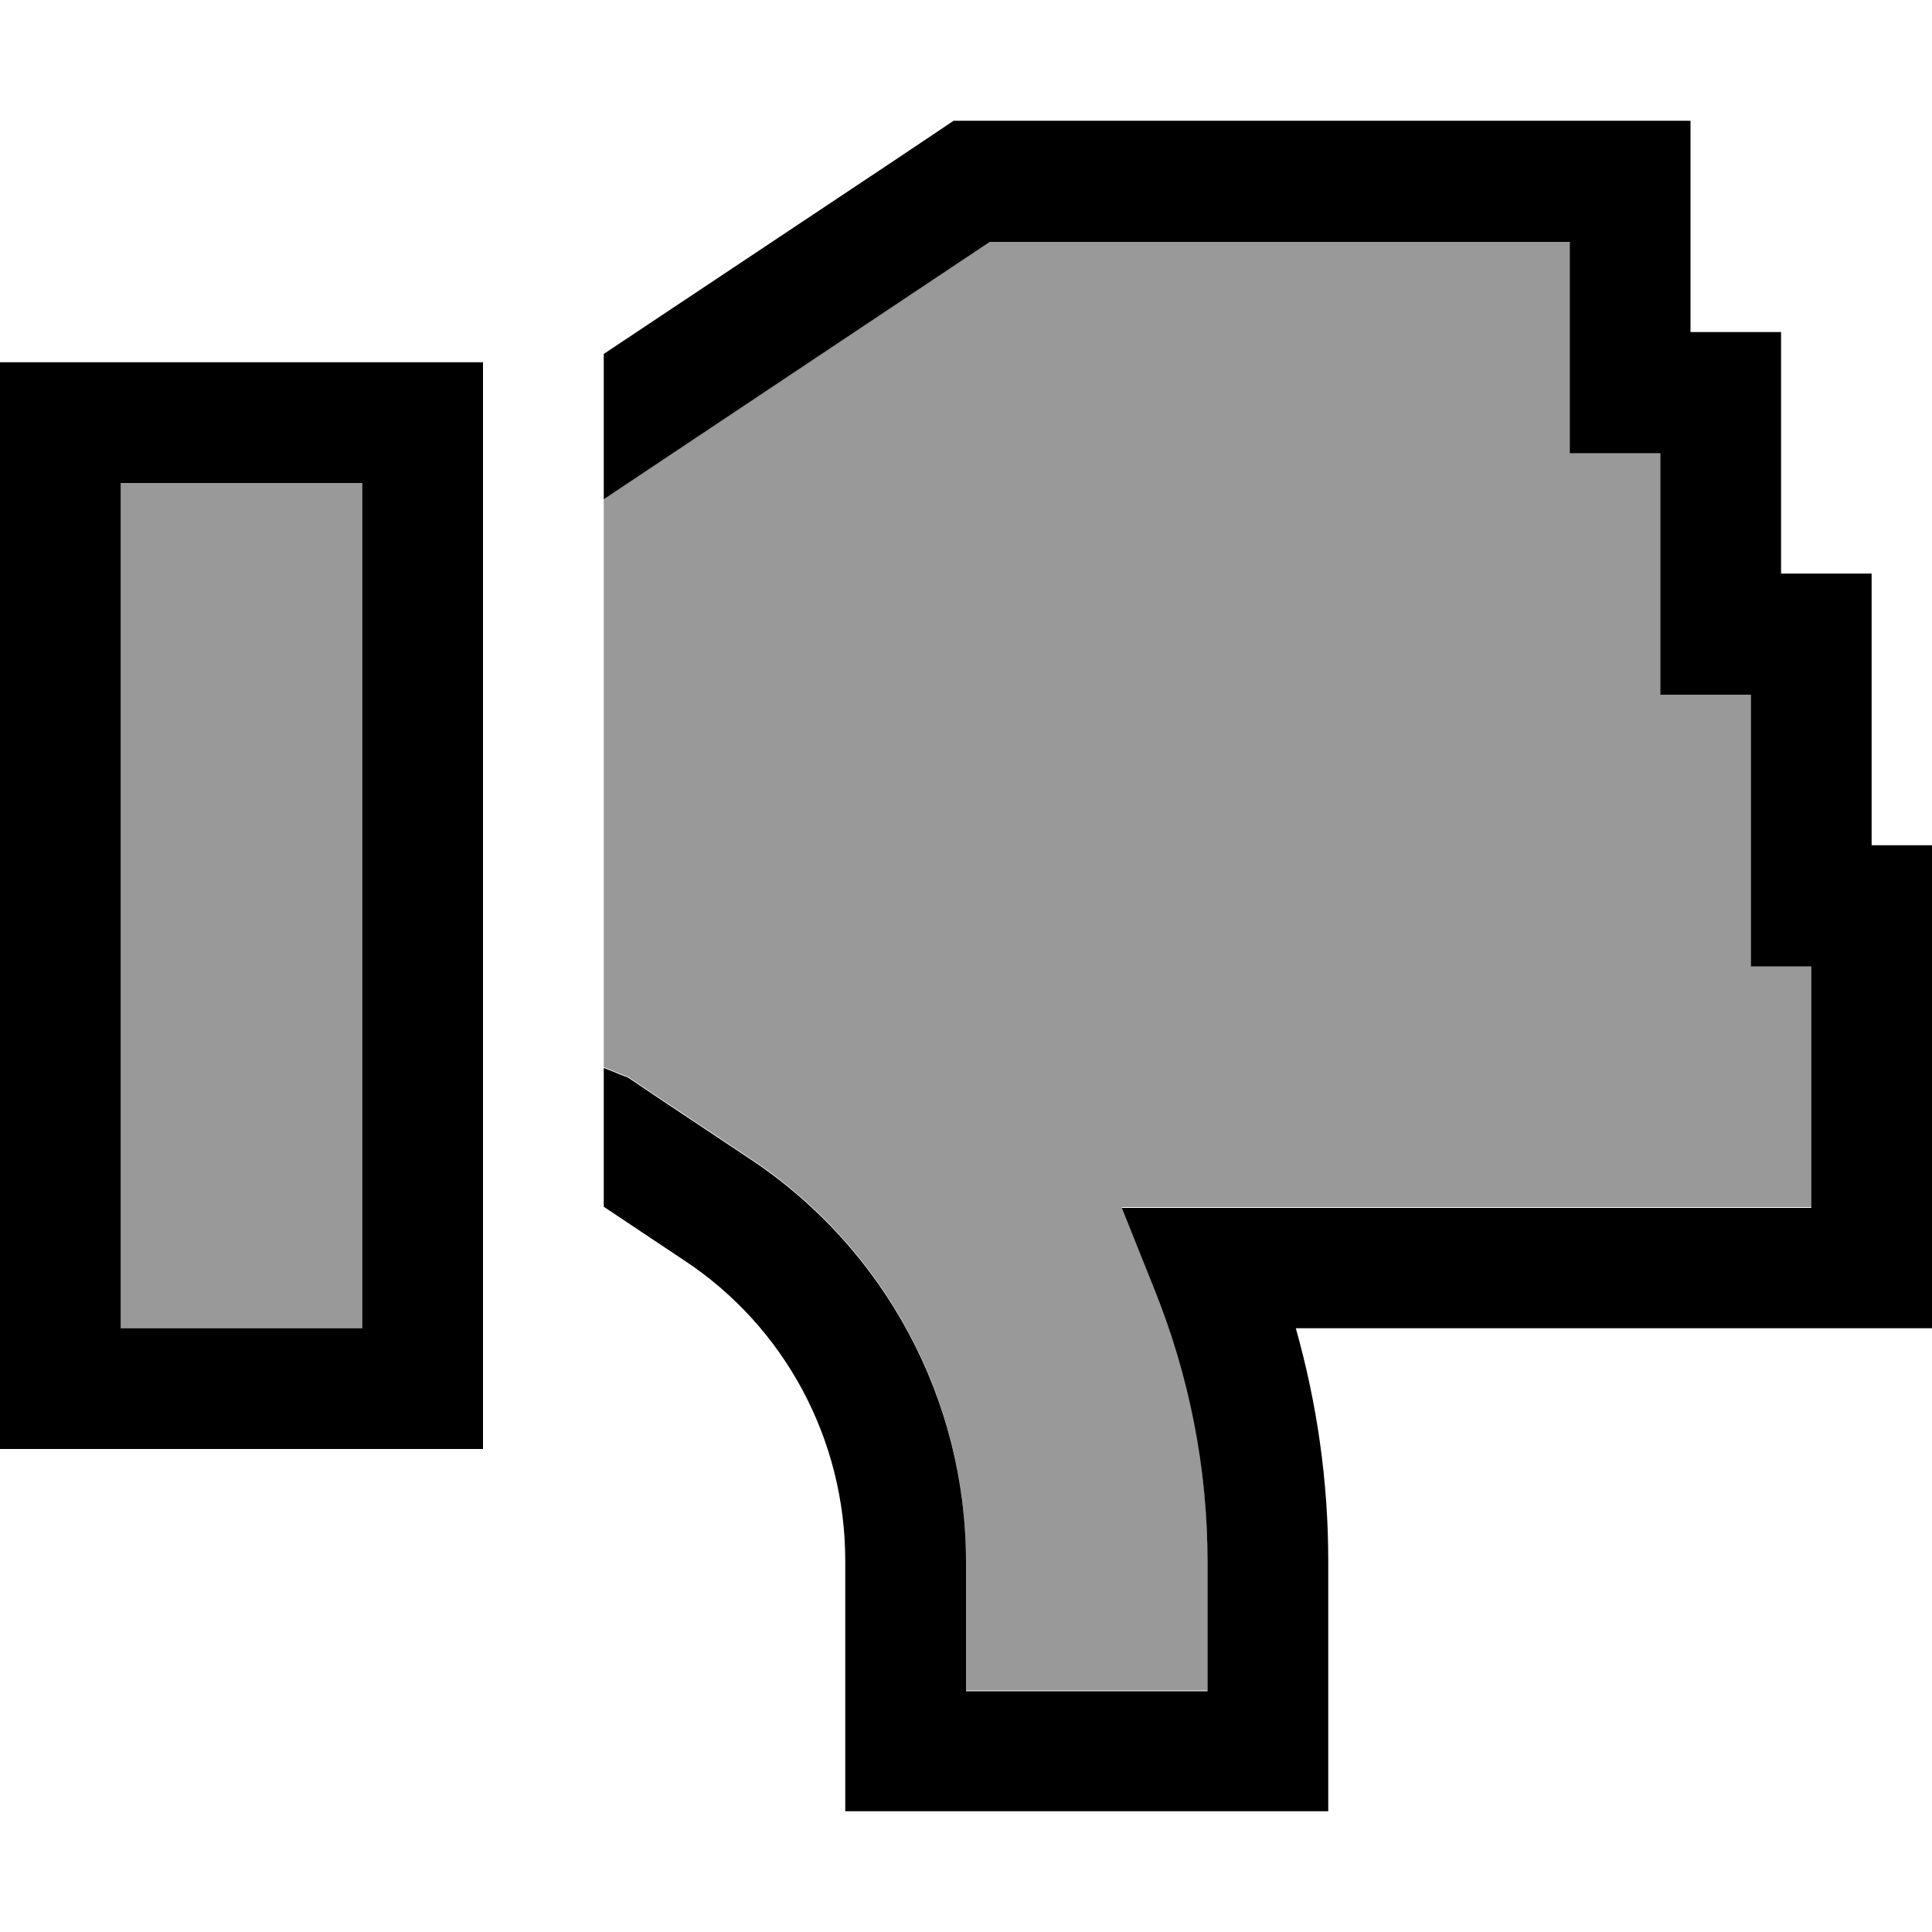 <svg xmlns="http://www.w3.org/2000/svg" viewBox="0 0 512 512"><!--! Font Awesome Pro 6.7.1 by @fontawesome - https://fontawesome.com License - https://fontawesome.com/license (Commercial License) Copyright 2024 Fonticons, Inc. --><defs><style>.fa-secondary{opacity:.4}</style></defs><path class="fa-secondary" d="M32 128l0 224 64 0 0-224-64 0zm128 4.2l0 150.6 4.7 1.9 1.6 .6 1.4 .9 6.5 4.4L199 307.1c35.6 23.7 57 63.7 57 106.5l0 34.4 64 0 0-34.4c0-24.9-4.8-49.2-13.9-71.7l-8.8-22 23.7 0 127 0 32 0 0-64-16 0 0-16 0-56-8 0-16 0 0-16 0-48-8 0-16 0 0-16 0-40-32 0L272 64l-9.7 0-8.1 5.4L160 132.2z"/><path class="fa-primary" d="M224 480l16 0 96 0 16 0 0-16 0-50.4c0-21.1-3-41.8-8.6-61.6L448 352l48 0 16 0 0-16 0-96 0-16-16 0 0-56 0-16-16 0-8 0 0-48 0-16-16 0-8 0 0-40 0-16-16 0-48 0L272 32l-14.5 0-4.8 0-4 2.7-12.1 8.1L160 93.8l0 38.5 94.2-62.8 8.1-5.4 9.7 0 112 0 32 0 0 40 0 16 16 0 8 0 0 48 0 16 16 0 8 0 0 56 0 16 16 0 0 64-32 0-127 0-23.7 0 8.8 22c9 22.5 13.9 46.7 13.9 71.7l0 34.4-64 0 0-34.4c0-42.8-21.4-82.8-57-106.5l-24.8-16.5-6.5-4.4-1.4-.9-1.6-.6-4.7-1.9 0 36.8 21.3 14.2C208 351.6 224 381.5 224 413.6l0 50.4 0 16zM32 352l0-224 64 0 0 224-64 0zM0 384l32 0 64 0 32 0 0-32 0-224 0-32L96 96 32 96 0 96l0 32L0 352l0 32z"/></svg>